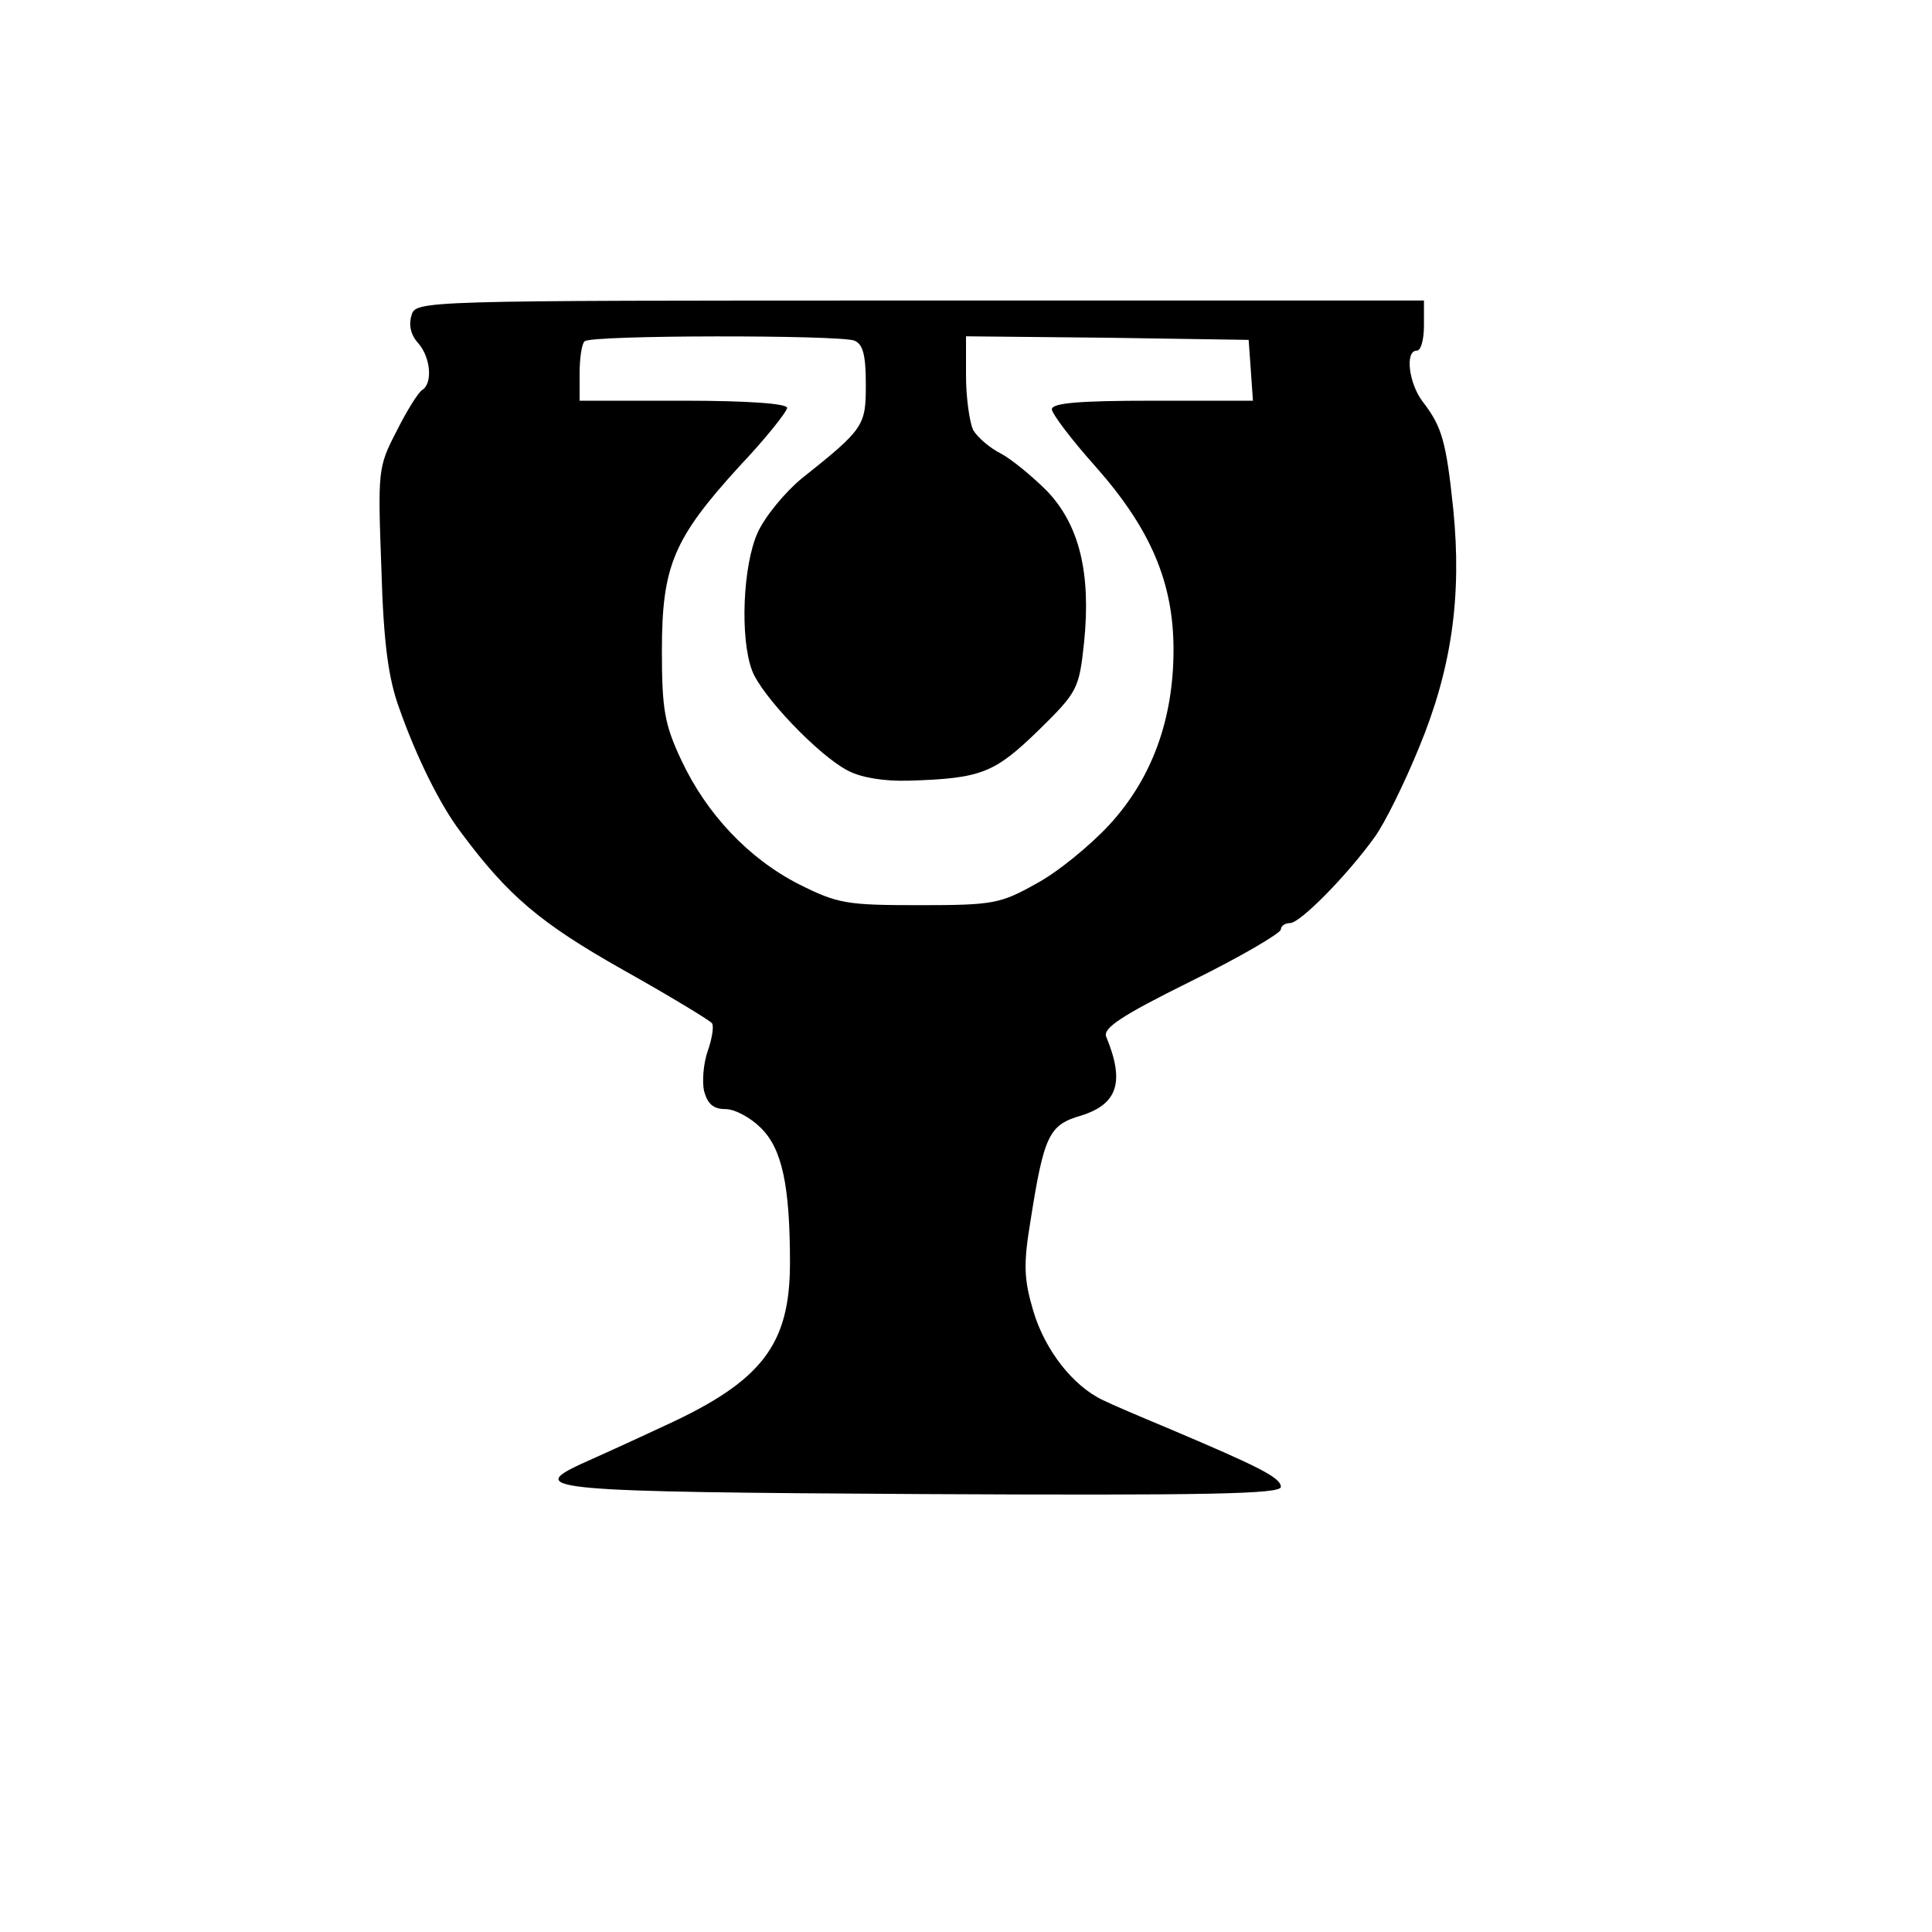 <svg version="1.0" width="270pt" height="270pt" viewBox="0 0 270 270"
    preserveAspectRatio="xMidYMid meet" id="svg20" xmlns="http://www.w3.org/2000/svg"
    xmlns:svg="http://www.w3.org/2000/svg">
    <g transform="translate(-45,270) scale(0.1,-0.1)" fill="#000000" stroke="none" id="g18">
        <path
            d="M1025 2259 c-4 -13 -1 -27 9 -38 18 -20 21 -57 6 -66 -6 -4 -22 -30 -36 -58 -26 -50 -26 -55 -21 -192 3 -105 10 -154 25 -195 24 -68 57 -135 86 -173 66 -89 111 -127 226 -192 66 -37 122 -71 125 -75 3 -4 0 -22 -6 -39 -6 -17 -8 -43 -5 -56 5 -18 13 -25 30 -25 13 0 35 -12 49 -26 30 -29 41 -81 41 -189 0 -114 -39 -165 -174 -227 -47 -22 -100 -46 -118 -54 -78 -36 -43 -39 476 -42 400 -2 502 0 502 10 0 13 -30 28 -160 83 -36 15 -76 32 -88 38 -43 20 -82 71 -98 125 -13 44 -14 65 -4 125 19 121 26 135 71 148 51 16 61 47 35 110 -5 12 20 29 119 78 69 34 125 67 125 72 0 5 6 9 13 9 14 0 80 67 118 120 14 19 42 76 62 125 46 111 60 212 48 333 -10 96 -16 116 -43 151 -19 25 -25 71 -8 71 6 0 10 16 10 35 l0 35 -704 0 c-704 0 -705 0 -711 -21z m619 -35 c12 -5 16 -20 16 -61 0 -58 -2 -62 -90 -132 -23 -19 -51 -53 -61 -75 -21 -46 -25 -148 -8 -193 13 -35 93 -119 134 -140 19 -10 51 -15 85 -14 102 3 120 11 181 70 55 54 57 58 64 123 10 98 -7 165 -52 212 -20 20 -49 44 -64 52 -16 8 -33 23 -39 33 -5 11 -10 45 -10 76 l0 55 198 -2 197 -3 3 -42 3 -43 -140 0 c-101 0 -141 -3 -141 -12 0 -6 27 -42 61 -80 77 -87 109 -162 109 -256 0 -97 -30 -180 -90 -245 -27 -29 -72 -66 -102 -82 -50 -28 -60 -30 -163 -30 -102 0 -114 2 -168 29 -71 36 -130 99 -165 174 -23 49 -27 70 -27 152 0 119 16 157 108 258 37 39 67 77 67 82 0 6 -55 10 -145 10 l-145 0 0 38 c0 21 3 42 7 45 8 9 356 9 377 1z"
            id="path8" />
    </g>
</svg>
